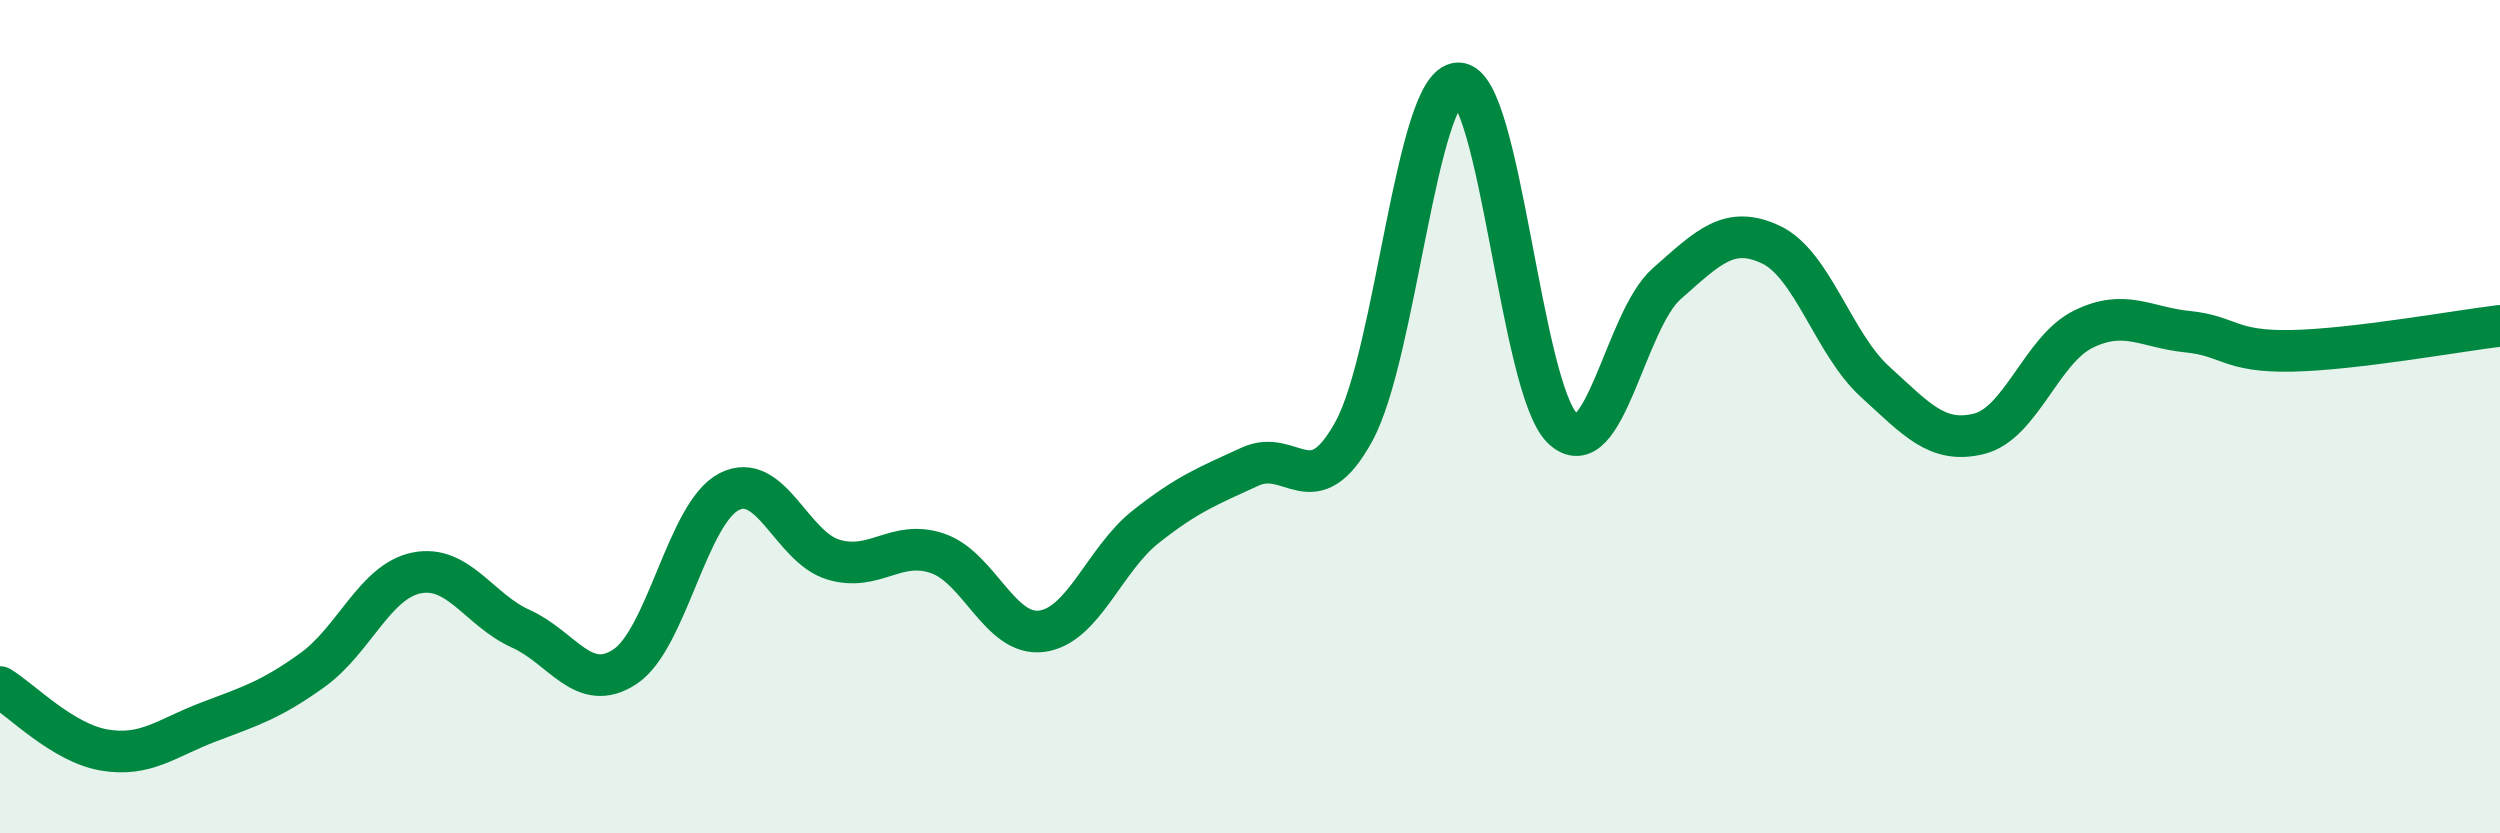 
    <svg width="60" height="20" viewBox="0 0 60 20" xmlns="http://www.w3.org/2000/svg">
      <path
        d="M 0,16.49 C 0.5,16.79 1.5,17.83 2.5,18 C 3.5,18.17 4,17.71 5,17.33 C 6,16.95 6.5,16.8 7.5,16.08 C 8.5,15.36 9,13.95 10,13.75 C 11,13.55 11.5,14.64 12.5,15.09 C 13.5,15.54 14,16.66 15,16 C 16,15.34 16.5,12.31 17.5,11.8 C 18.5,11.29 19,13.13 20,13.43 C 21,13.73 21.5,12.94 22.5,13.28 C 23.5,13.62 24,15.28 25,15.15 C 26,15.02 26.5,13.43 27.5,12.64 C 28.5,11.85 29,11.66 30,11.2 C 31,10.74 31.5,12.18 32.5,10.34 C 33.5,8.5 34,2.01 35,2 C 36,1.99 36.5,9.32 37.5,10.28 C 38.5,11.24 39,7.69 40,6.81 C 41,5.93 41.5,5.4 42.5,5.87 C 43.5,6.34 44,8.25 45,9.16 C 46,10.07 46.5,10.66 47.5,10.41 C 48.5,10.16 49,8.39 50,7.9 C 51,7.41 51.5,7.86 52.5,7.96 C 53.5,8.06 53.5,8.45 55,8.42 C 56.5,8.39 59,7.94 60,7.82L60 20L0 20Z"
        fill="#008740"
        opacity="0.1"
        stroke-linecap="round"
        stroke-linejoin="round"
      />
      <path
        d="M 0,16.49 C 0.5,16.79 1.5,17.83 2.5,18 C 3.5,18.17 4,17.71 5,17.33 C 6,16.95 6.5,16.8 7.5,16.08 C 8.5,15.36 9,13.95 10,13.75 C 11,13.55 11.5,14.64 12.5,15.09 C 13.5,15.54 14,16.66 15,16 C 16,15.34 16.5,12.31 17.5,11.8 C 18.5,11.29 19,13.13 20,13.43 C 21,13.73 21.5,12.94 22.5,13.28 C 23.5,13.62 24,15.28 25,15.15 C 26,15.02 26.5,13.43 27.5,12.64 C 28.5,11.85 29,11.66 30,11.2 C 31,10.74 31.5,12.18 32.5,10.34 C 33.5,8.5 34,2.01 35,2 C 36,1.99 36.5,9.32 37.5,10.28 C 38.5,11.24 39,7.69 40,6.81 C 41,5.93 41.5,5.4 42.5,5.87 C 43.5,6.34 44,8.25 45,9.16 C 46,10.07 46.5,10.66 47.5,10.41 C 48.5,10.16 49,8.39 50,7.9 C 51,7.41 51.5,7.86 52.5,7.96 C 53.5,8.06 53.5,8.45 55,8.42 C 56.5,8.39 59,7.94 60,7.82"
        stroke="#008740"
        stroke-width="1"
        fill="none"
        stroke-linecap="round"
        stroke-linejoin="round"
      />
    </svg>
  